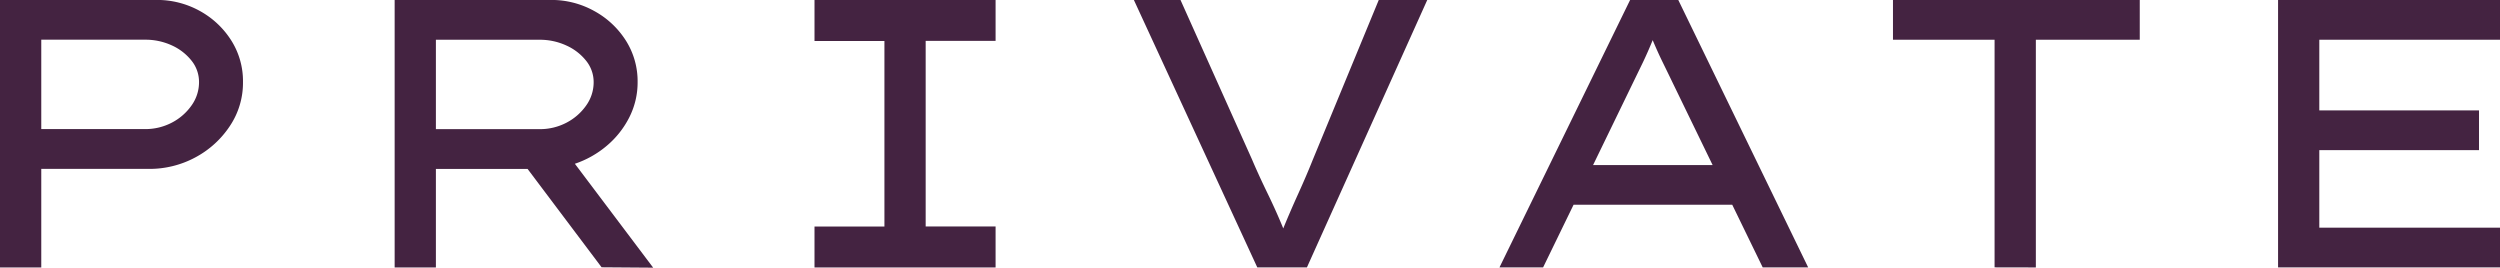 <svg xmlns="http://www.w3.org/2000/svg" width="90.251" height="9.668" viewBox="0 0 90.251 9.668"><g><path fill="#442341" d="M5.641-.002a3.179 3.179 0 0 1 1.565.393 3.119 3.119 0 0 1 1.138 1.062 2.744 2.744 0 0 1 .428 1.51 2.8 2.8 0 0 1-.469 1.579 3.421 3.421 0 0 1-1.24 1.134 3.489 3.489 0 0 1-1.7.421H1.49v3.558H0V-.002ZM5.227 4.66a2.054 2.054 0 0 0 .979-.234 1.982 1.982 0 0 0 .71-.621 1.442 1.442 0 0 0 .269-.841 1.224 1.224 0 0 0-.269-.772 1.909 1.909 0 0 0-.71-.552 2.279 2.279 0 0 0-.979-.207H1.49V4.66Zm17.791-1.7a2.785 2.785 0 0 1-.3 1.276 3.265 3.265 0 0 1-.807 1.021 3.519 3.519 0 0 1-1.158.655l2.827 3.751-1.862-.014-2.672-3.551h-3.31v3.558h-1.489V-.002h5.641a3.179 3.179 0 0 1 1.565.4 3.119 3.119 0 0 1 1.138 1.062 2.744 2.744 0 0 1 .427 1.506Zm-3.544-1.525h-3.738v3.227h3.737a2.054 2.054 0 0 0 .979-.234 1.982 1.982 0 0 0 .71-.621 1.442 1.442 0 0 0 .269-.841 1.224 1.224 0 0 0-.268-.768 1.909 1.909 0 0 0-.71-.552 2.279 2.279 0 0 0-.979-.211Zm16.467 8.22h-6.537V8.179h2.524v-6.7h-2.524V-.002h6.537v1.478h-2.524v6.7h2.524ZM51.525-.002l-4.344 9.654h-1.793L40.933-.002h1.683l2.579 5.751q.234.552.559 1.221t.572 1.276q.248-.607.545-1.262t.517-1.207l2.386-5.779Zm12.109 9.654-1.1-2.262h-5.727l-1.1 2.262h-1.575l4.716-9.654h1.738l4.689 9.654ZM58.917 3.06l-1.407 2.9h4.317l-1.434-2.953q-.193-.4-.372-.765t-.358-.793q-.179.441-.365.827Zm13.088 6.592V1.435h-3.668V-.002h8.909v1.437h-3.751v8.22ZM82.239-.002h8.013v1.437h-6.524v2.551h5.765V5.42h-5.765v2.8h6.523v1.434h-8.012Z"/></g></svg>